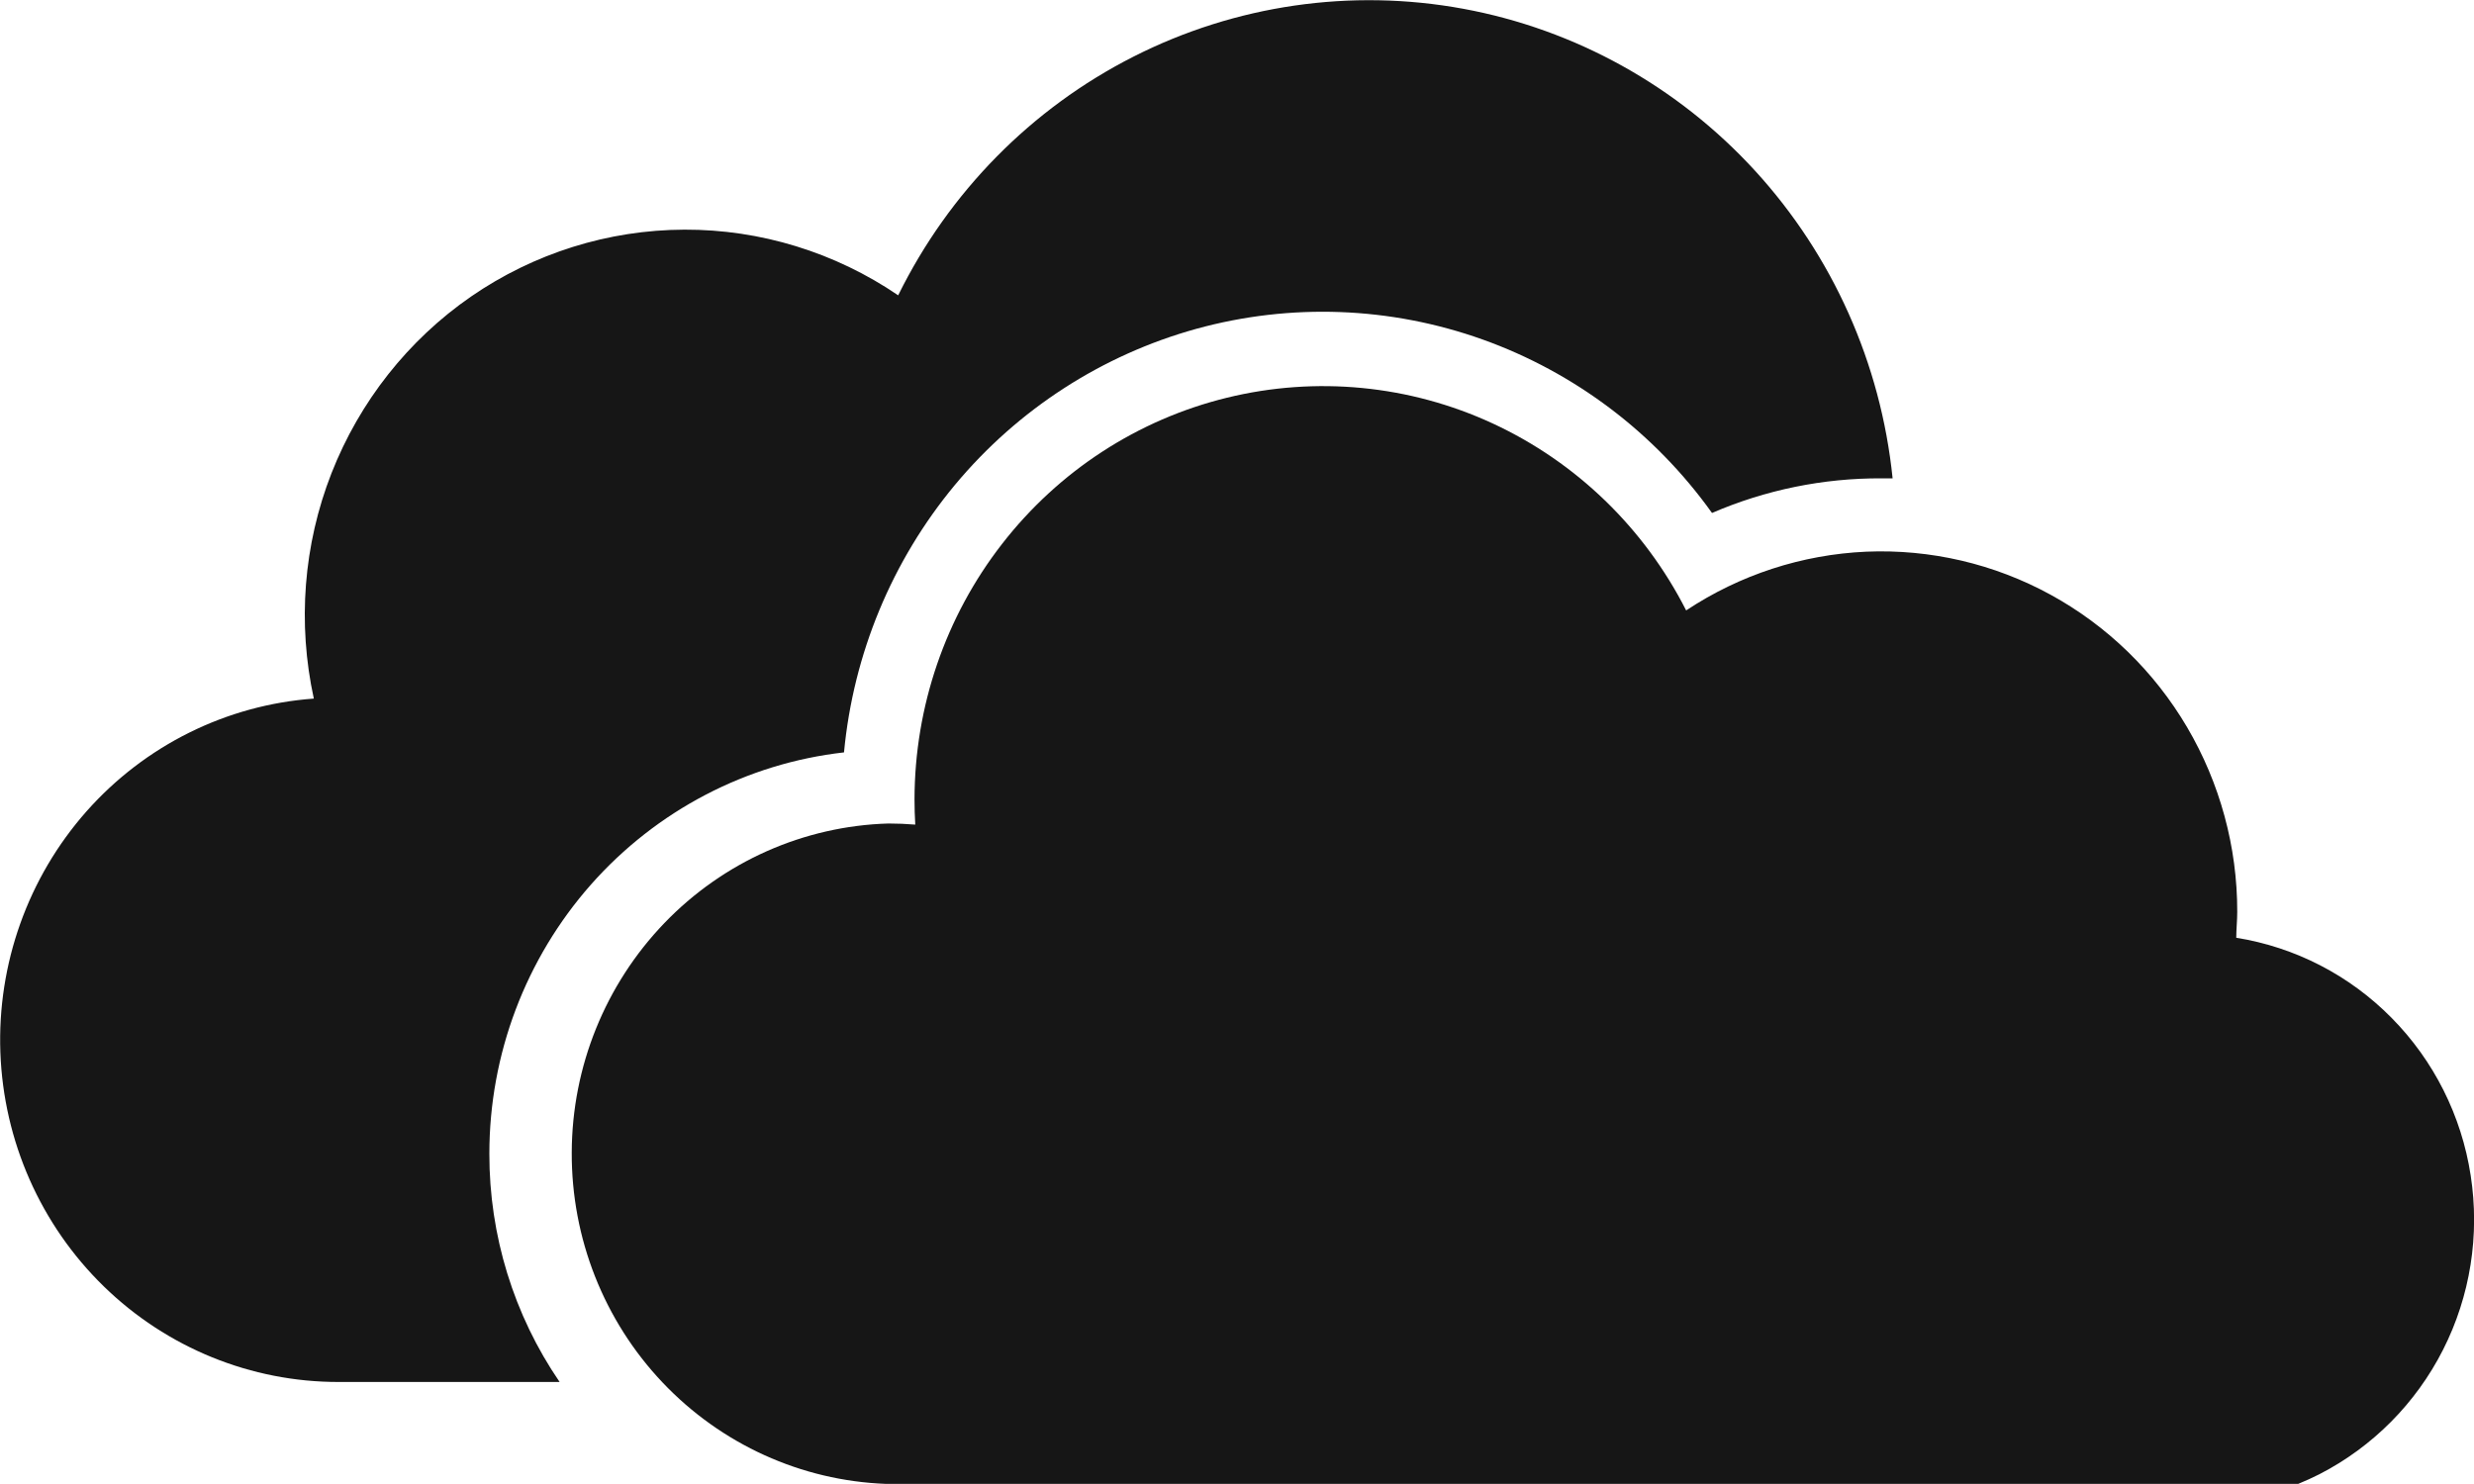 <svg width="20" height="12" viewBox="0 0 20 12" fill="none" xmlns="http://www.w3.org/2000/svg">
<g clip-path="url(#clip0_6241_41653)">
<path d="M18.078 7.584C18.078 7.515 18.086 7.444 18.086 7.374C18.087 6.848 17.946 6.332 17.681 5.881C17.415 5.429 17.034 5.059 16.577 4.809C16.12 4.559 15.605 4.439 15.087 4.461C14.568 4.484 14.065 4.648 13.631 4.936C13.292 4.269 12.742 3.737 12.069 3.425C11.396 3.113 10.638 3.04 9.919 3.216C9.199 3.392 8.559 3.808 8.101 4.398C7.643 4.987 7.394 5.714 7.393 6.464C7.393 6.532 7.395 6.6 7.399 6.668C7.327 6.662 7.255 6.659 7.182 6.659C6.498 6.679 5.848 6.968 5.371 7.464C4.893 7.961 4.624 8.626 4.622 9.319C4.619 10.012 4.882 10.679 5.356 11.179C5.83 11.679 6.477 11.973 7.161 11.999H18.579C18.638 11.975 18.694 11.949 18.75 11.921C19.18 11.7 19.53 11.348 19.75 10.914C19.97 10.48 20.048 9.986 19.973 9.504C19.899 9.022 19.675 8.576 19.334 8.231C18.994 7.886 18.554 7.659 18.078 7.583V7.584Z" fill="#161616"/>
<path d="M6.823 6.084C6.898 5.288 7.211 4.534 7.719 3.922C8.228 3.31 8.909 2.87 9.671 2.659C10.433 2.449 11.24 2.479 11.985 2.745C12.729 3.011 13.377 3.5 13.84 4.148C14.273 3.961 14.739 3.866 15.209 3.868H15.3C15.205 2.94 14.816 2.068 14.19 1.383C13.564 0.698 12.735 0.238 11.829 0.071C10.922 -0.096 9.987 0.04 9.163 0.458C8.339 0.876 7.672 1.553 7.261 2.388C6.75 2.04 6.148 1.855 5.533 1.857C4.918 1.859 4.317 2.047 3.808 2.398C3.3 2.749 2.907 3.247 2.68 3.826C2.453 4.405 2.404 5.04 2.537 5.649C1.831 5.7 1.172 6.027 0.699 6.561C0.227 7.095 -0.023 7.794 0.003 8.51C0.029 9.227 0.329 9.905 0.839 10.402C1.349 10.899 2.03 11.176 2.738 11.175H4.524C4.153 10.633 3.955 9.989 3.956 9.329C3.956 8.526 4.249 7.751 4.778 7.152C5.307 6.554 6.035 6.173 6.823 6.084Z" fill="#161616"/>
</g>
<defs>
<clipPath id="clip0_6241_41653">
<rect width="20" height="12" fill="white"/>
</clipPath>
</defs>
</svg>
